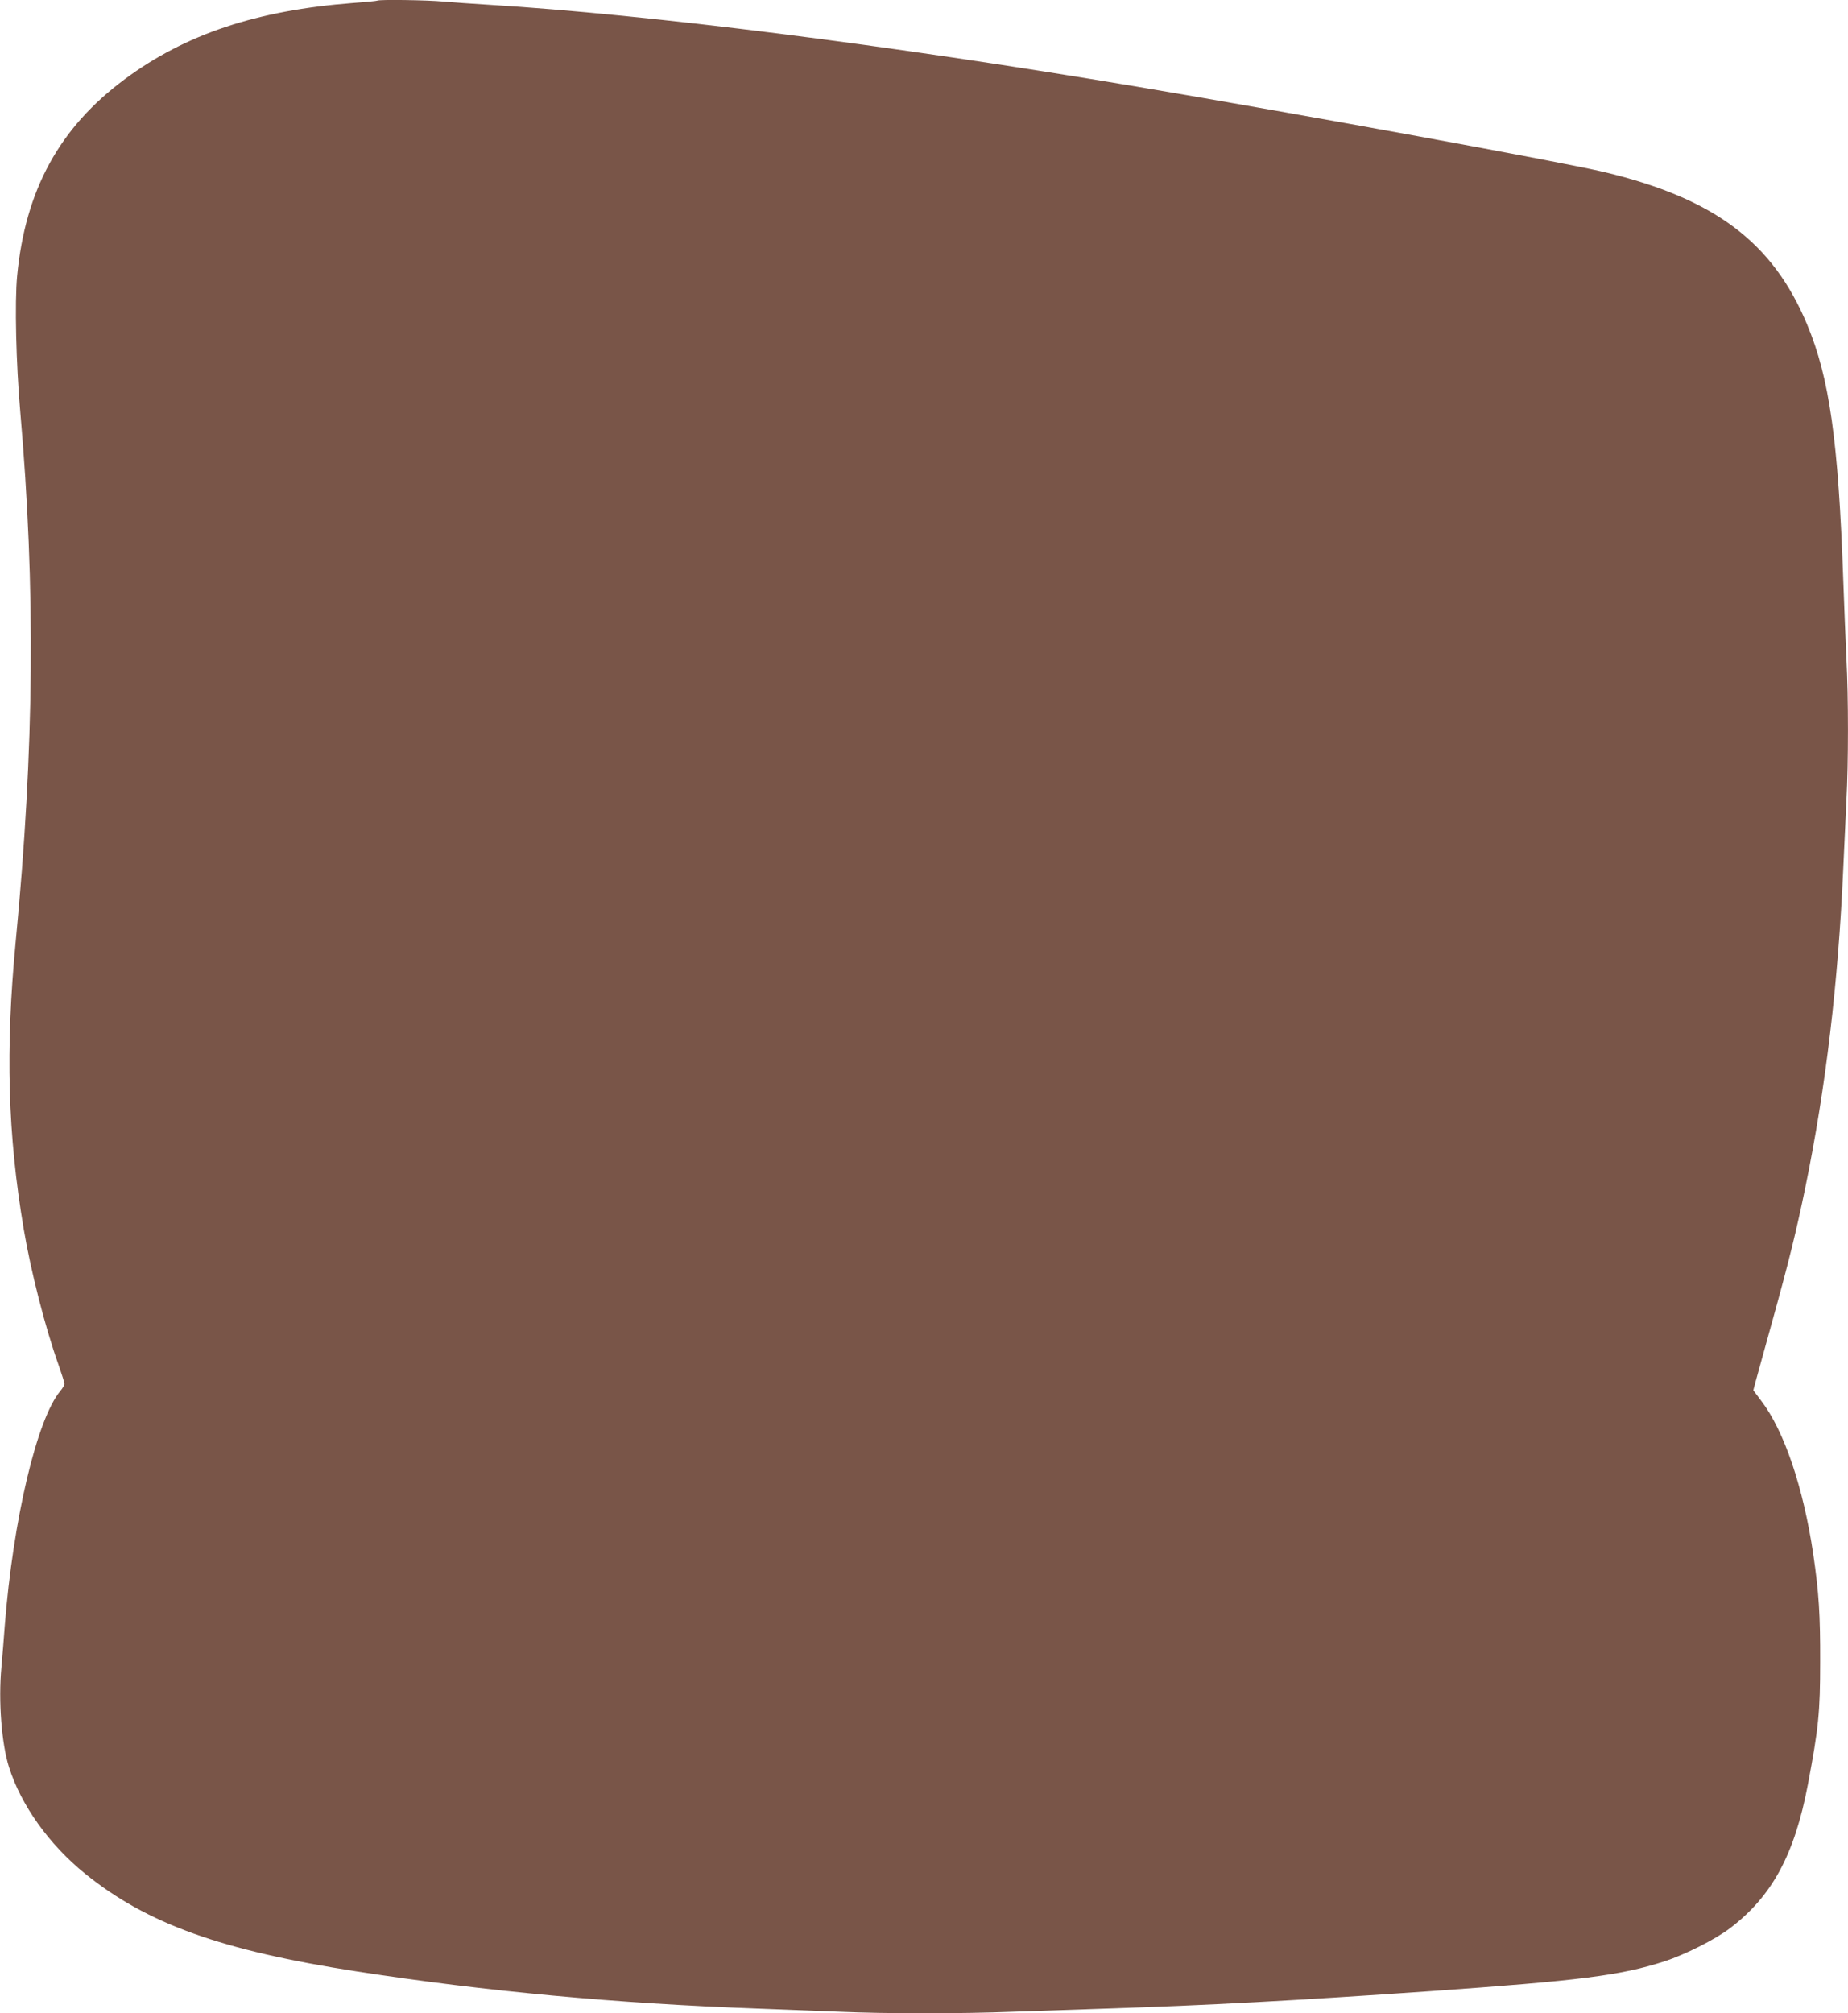 <?xml version="1.0" standalone="no"?>
<!DOCTYPE svg PUBLIC "-//W3C//DTD SVG 20010904//EN"
 "http://www.w3.org/TR/2001/REC-SVG-20010904/DTD/svg10.dtd">
<svg version="1.0" xmlns="http://www.w3.org/2000/svg"
 width="1175pt" height="1280pt" viewBox="0 0 1175 1280"
 preserveAspectRatio="xMidYMid meet">
<g transform="translate(0,1280) scale(0.1,-0.1)"
fill="#795548" stroke="none">
<path d="M2399 12796 c-2 -2 -71 -9 -154 -15 -612 -47 -1066 -198 -1451 -484
-416 -308 -633 -705 -685 -1251 -16 -168 -7 -557 20 -866 98 -1125 89 -2135
-29 -3365 -66 -688 -51 -1228 51 -1830 45 -267 137 -627 220 -859 21 -60 39
-116 39 -124 0 -8 -12 -28 -26 -45 -149 -177 -301 -819 -354 -1497 -5 -74 -15
-191 -21 -260 -20 -215 1 -485 48 -634 76 -242 255 -493 485 -679 393 -318
867 -488 1728 -621 823 -127 1645 -203 2545 -236 165 -6 401 -15 525 -20 288
-13 774 -13 1100 0 140 5 406 14 590 20 634 20 1221 52 2055 110 964 68 1219
100 1500 191 129 42 319 138 412 208 269 203 413 468 498 916 68 359 78 459
78 780 1 297 -8 440 -44 685 -63 422 -184 782 -330 973 l-51 68 15 57 c9 31
57 205 107 387 105 378 152 570 209 847 130 633 209 1301 241 2028 6 135 15
328 20 430 13 237 13 659 0 904 -5 105 -14 328 -20 496 -31 887 -88 1288 -230
1627 -218 522 -587 800 -1285 968 -261 63 -1930 368 -2975 544 -1583 266
-3108 459 -4125 521 -99 6 -227 15 -285 20 -103 10 -413 14 -421 6z"/>
</g>
</svg>
